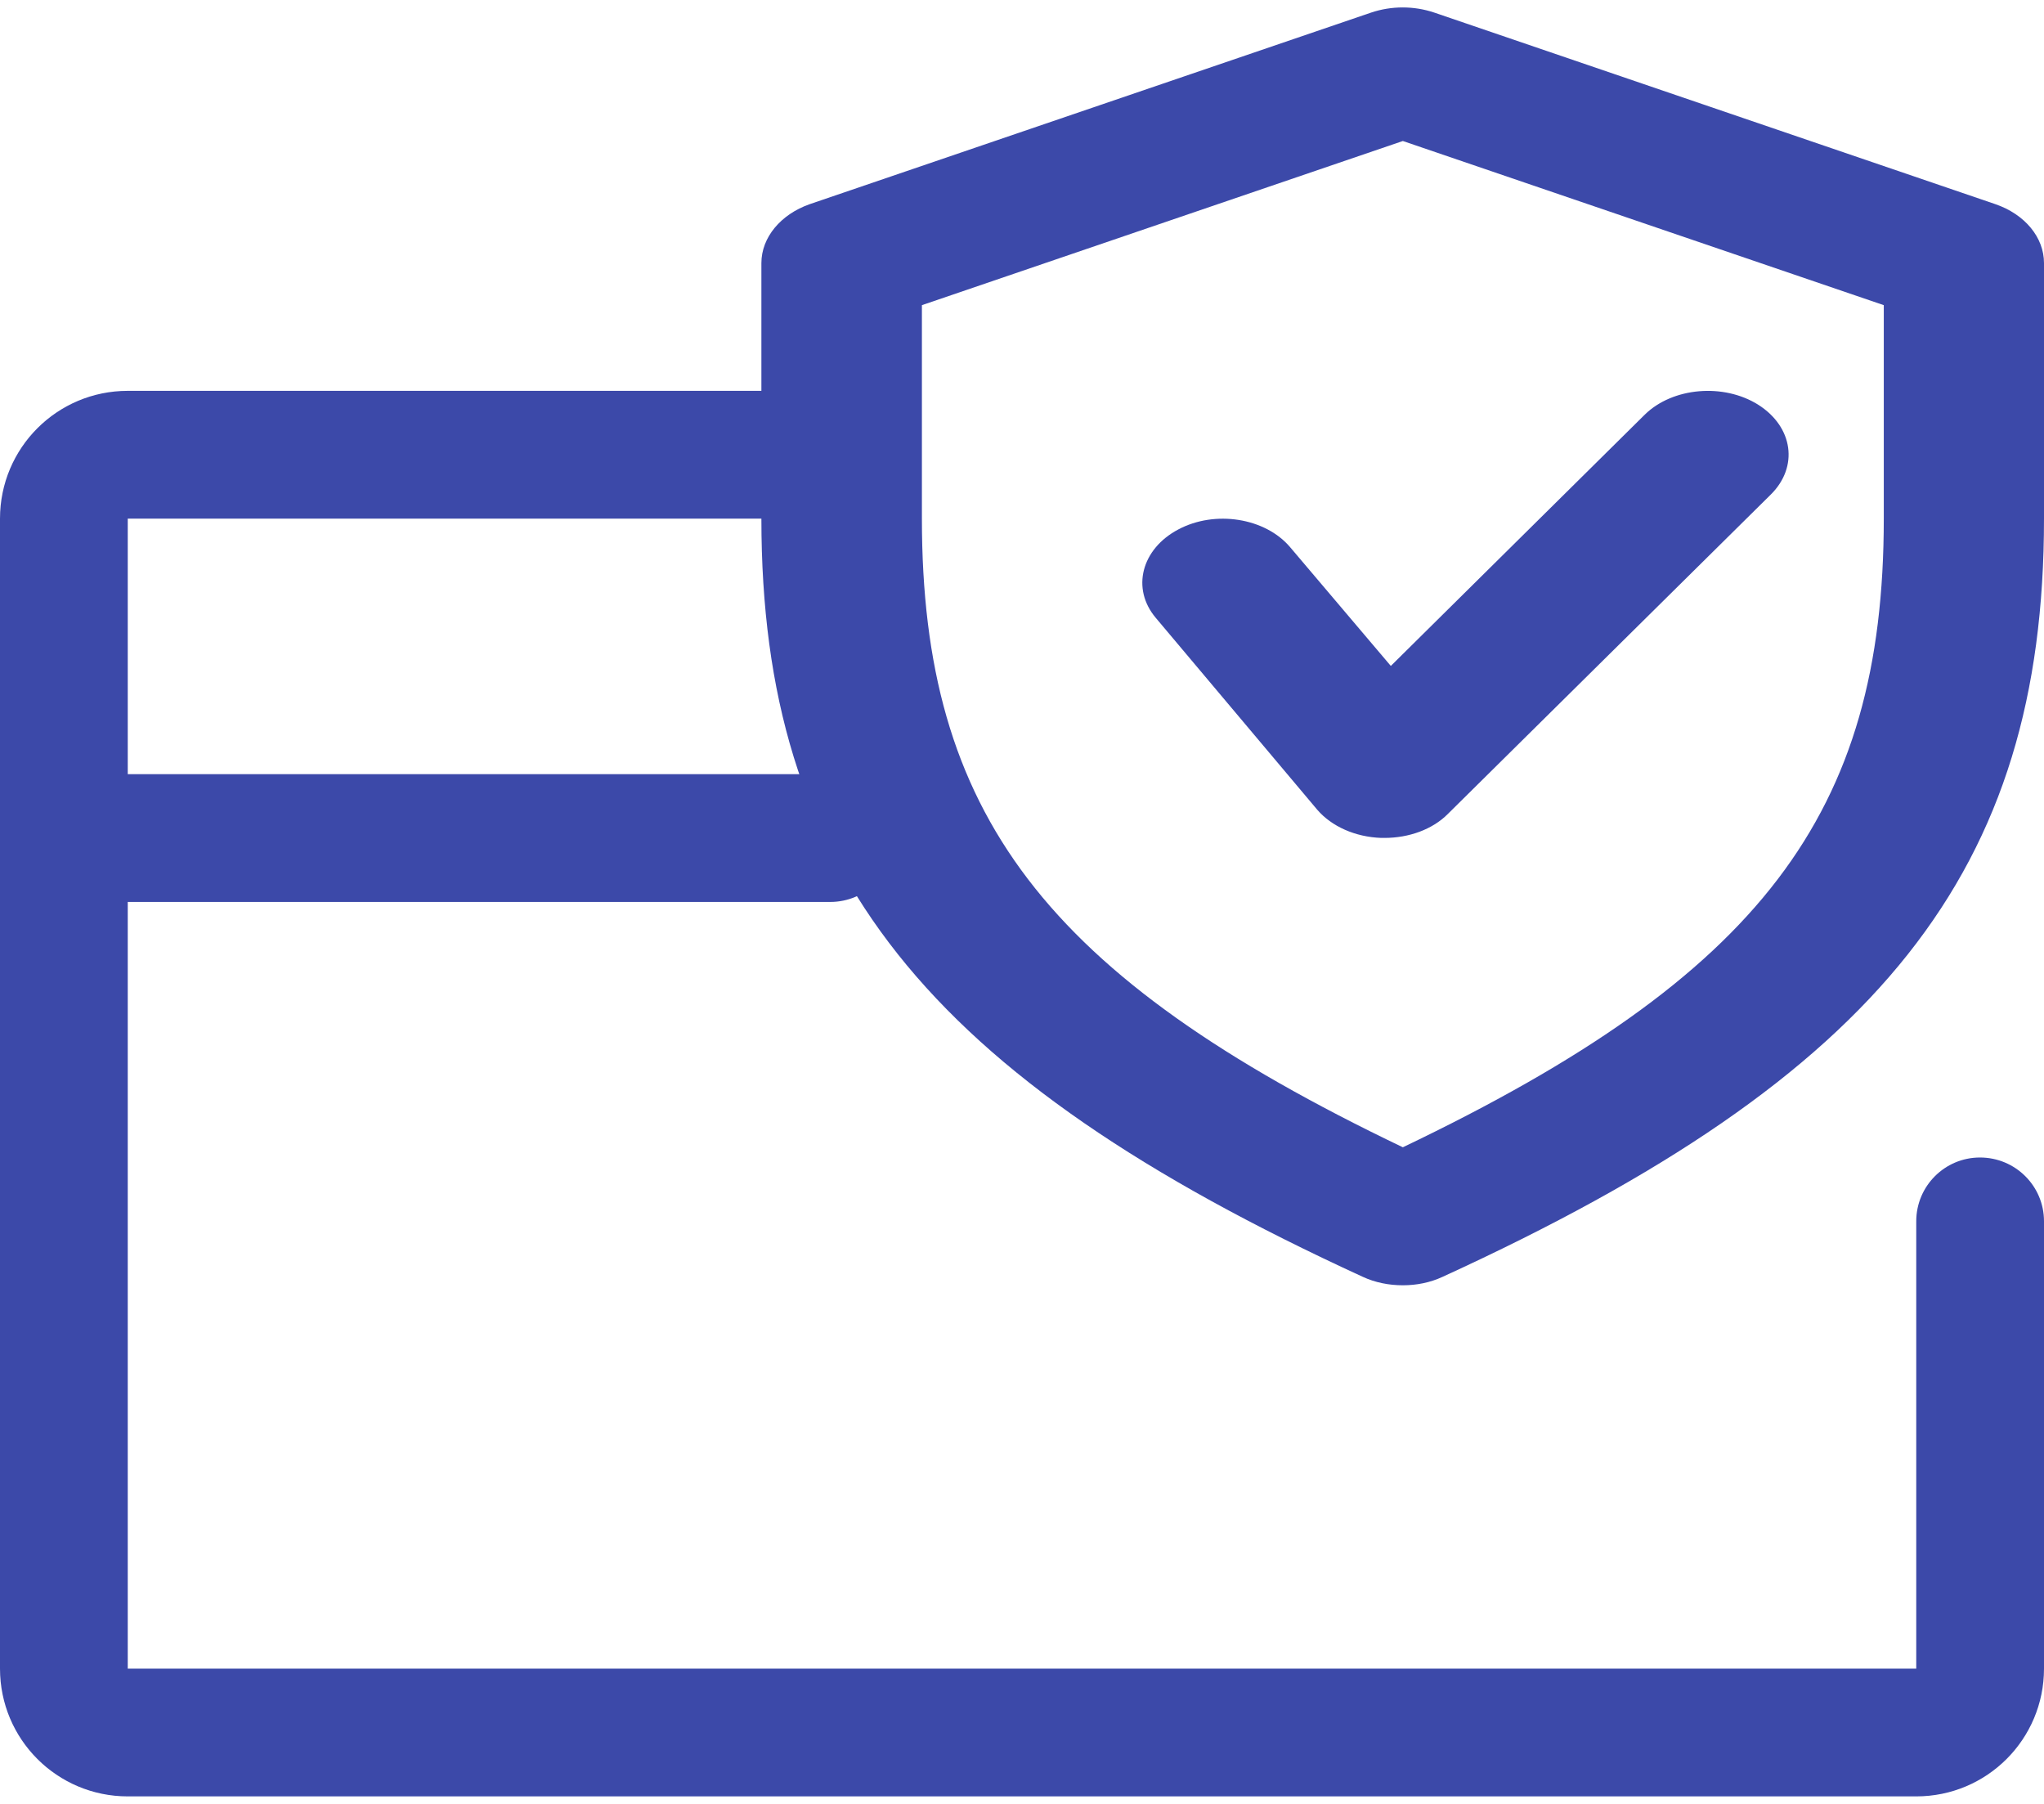 <svg xmlns="http://www.w3.org/2000/svg" width="68" height="60"><defs><clipPath id="cp1" clipPathUnits="userSpaceOnUse"><path d="M-1215-803H705v5036h-1920z"/></clipPath><clipPath id="cp2" clipPathUnits="userSpaceOnUse"><path d="M0-4h68v68H0V-4z"/></clipPath></defs>
<style>.shp0 {fill: #3c49a9;
  }
</style>
<g id="01.desktop" clip-path="url(#cp1)"><g id="3"><g clip-path="url(#cp2)"><g id="credit"><g><g><path d="M65.87 38.5c-1.17 0-2.12.95-2.12 2.12V55.5H4.25V30h23.37c1.18 0 2.13-.95 2.13-2.13 0-1.17-.95-2.12-2.13-2.12H4.25v-8.5h23.37c1.18 0 2.13-.95 2.13-2.13 0-1.17-.95-2.12-2.13-2.12H4.25C1.9 13 0 14.9 0 17.25V55.5c0 2.35 1.9 4.25 4.25 4.25h59.5c2.35 0 4.25-1.9 4.25-4.25V40.62c0-1.17-.95-2.12-2.13-2.12z" class="shp0"/></g></g><g><g><path fill-rule="evenodd" d="M68 8.75v8.5c0 11.71-5.42 18.54-20.01 25.22-.41.19-.86.28-1.32.28-.46 0-.92-.09-1.33-.28-14.58-6.69-20.01-13.53-20.01-25.22v-8.5c0-.85.64-1.62 1.61-1.96L45.61.42c.68-.23 1.43-.23 2.11 0l18.66 6.37C67.37 7.13 68 7.9 68 8.75zm-5.33 1.4l-16-5.46-16 5.46v7.1c0 9.8 4.07 15.2 16 20.91 11.92-5.7 16-11.1 16-20.91v-7.1z" class="shp0"/></g></g><g><g><path d="M58.49 13.46c-1.15-.72-2.84-.58-3.77.33l-8.45 8.36-3.35-3.95c-.83-.98-2.5-1.24-3.72-.59-1.23.65-1.57 1.97-.75 2.94l5.37 6.38c.48.56 1.27.91 2.13.94h.11c.81 0 1.59-.28 2.1-.79l10.75-10.63c.93-.92.75-2.25-.42-2.99z" class="shp0"/></g></g></g></g></g></g></svg>
